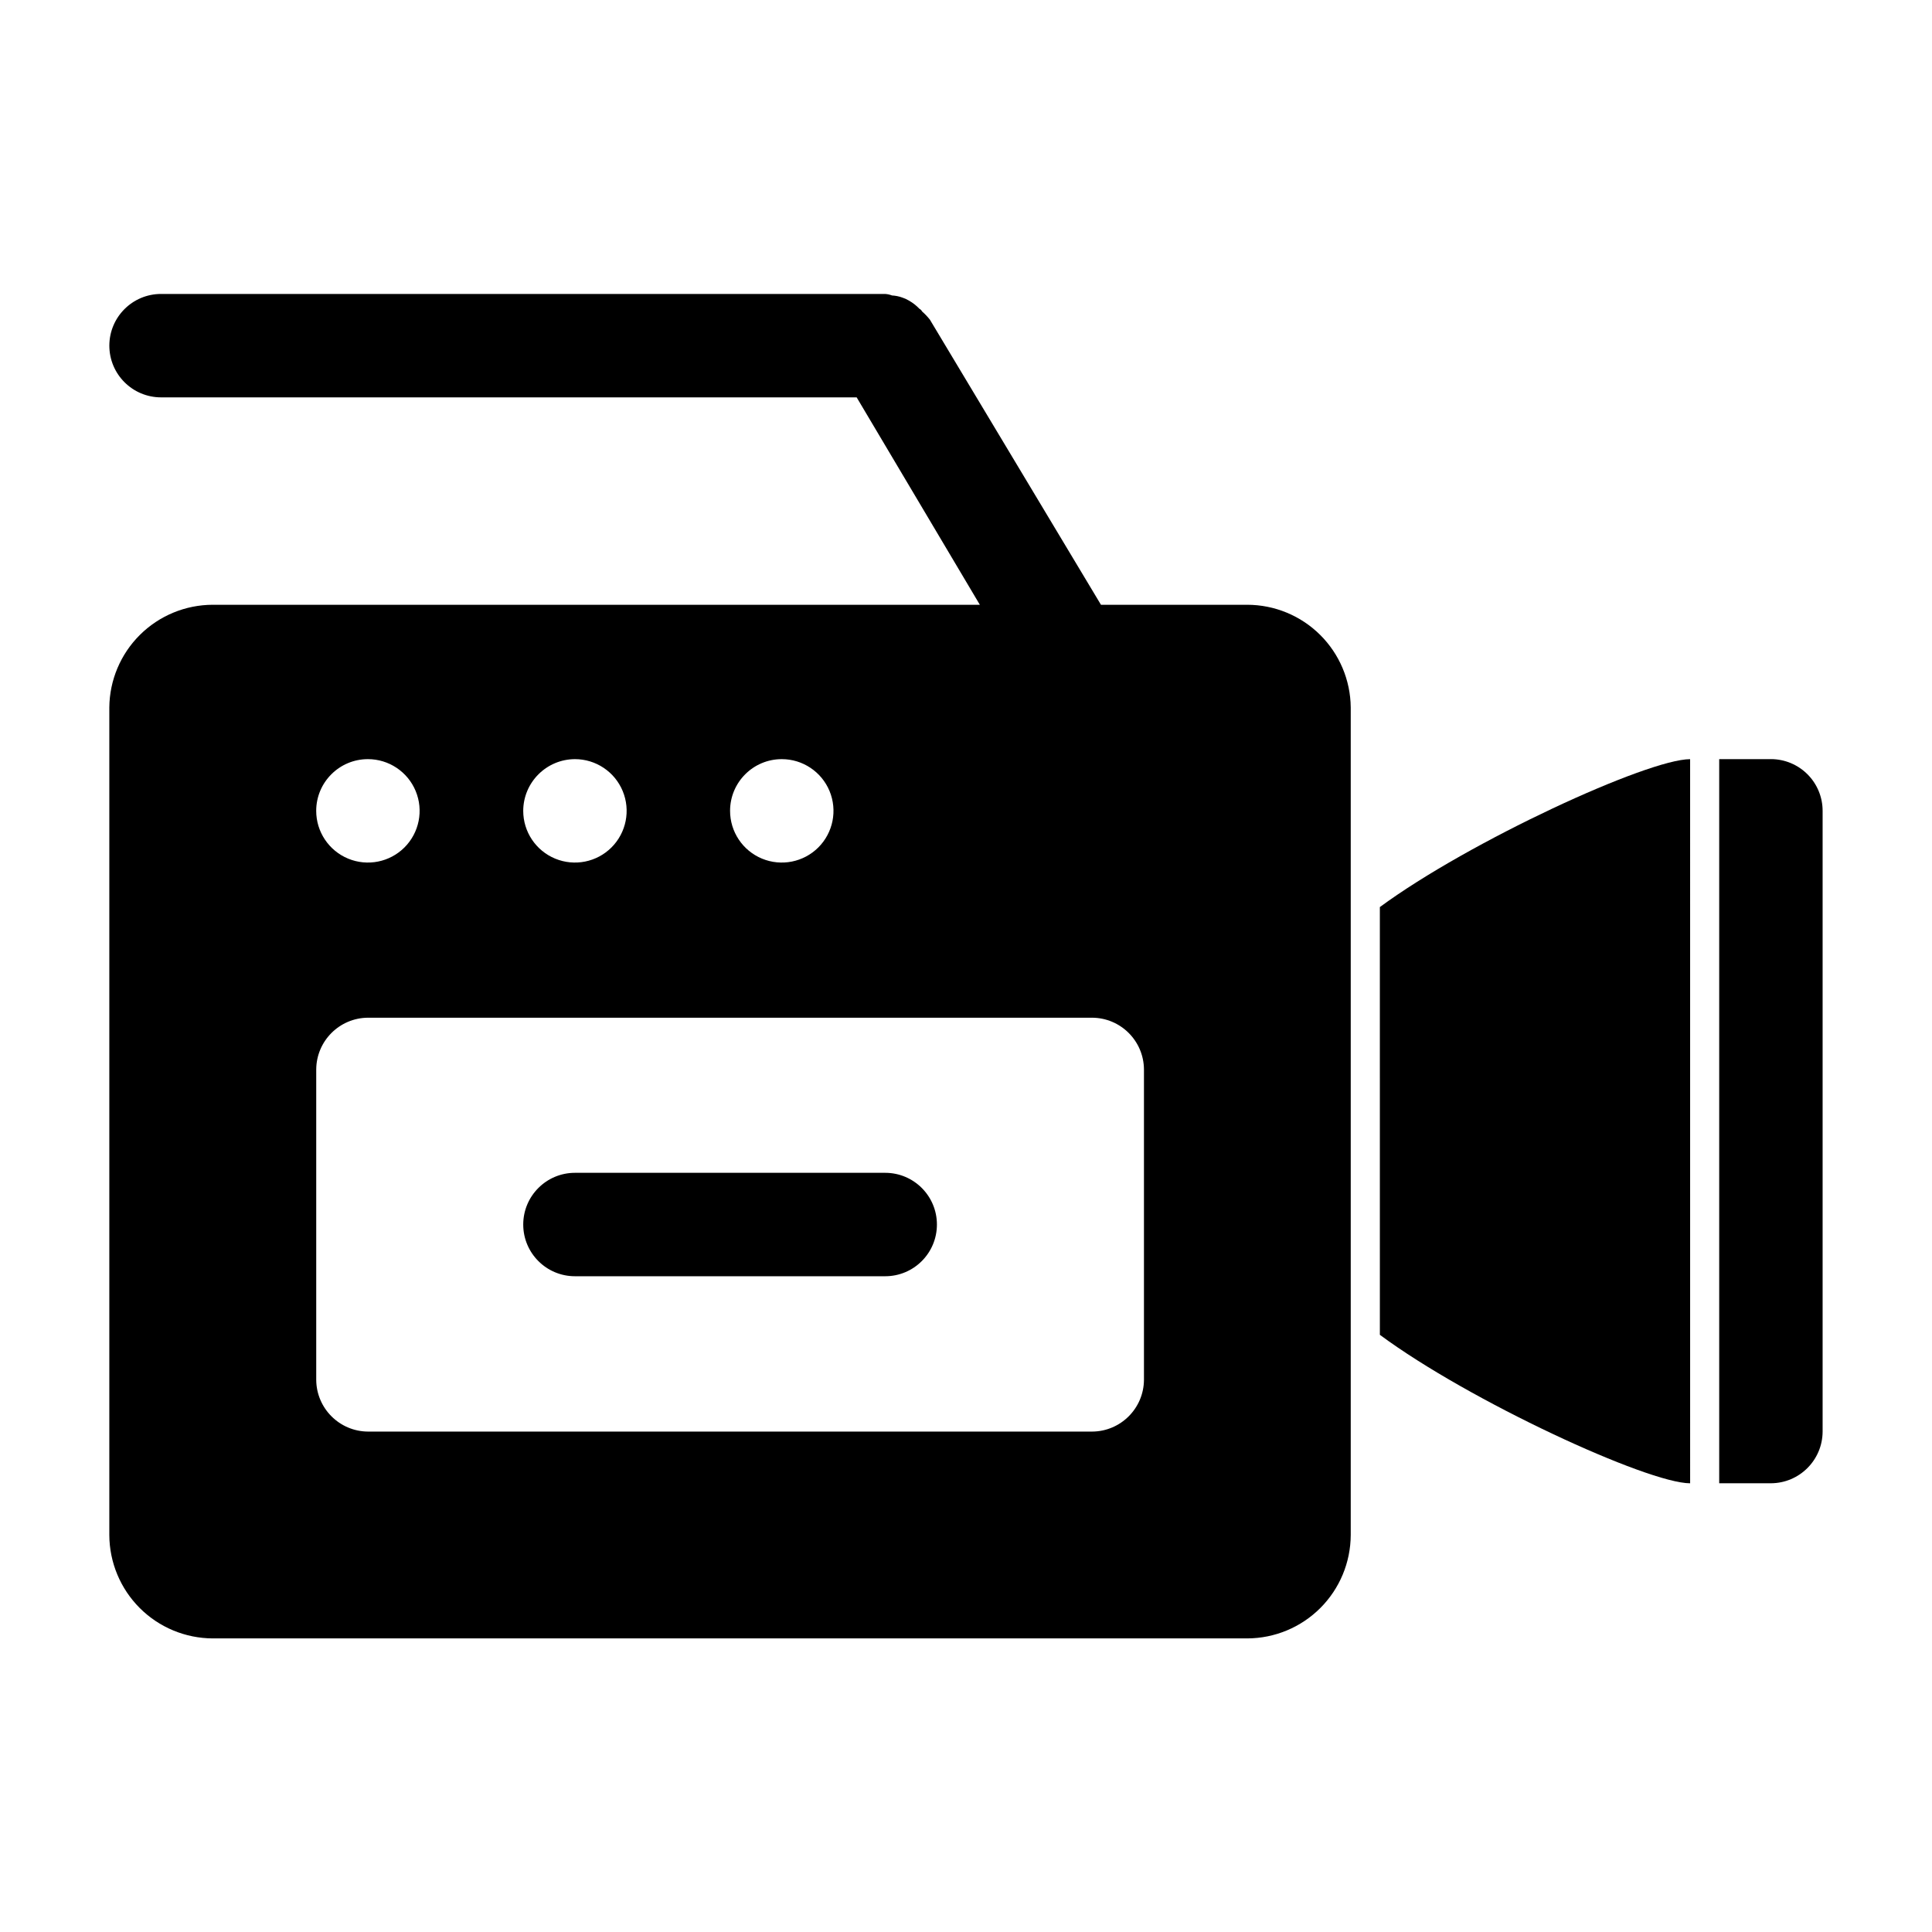 <?xml version="1.0" encoding="UTF-8"?>
<!-- Uploaded to: ICON Repo, www.iconrepo.com, Generator: ICON Repo Mixer Tools -->
<svg fill="#000000" width="800px" height="800px" version="1.1" viewBox="144 144 512 512" xmlns="http://www.w3.org/2000/svg">
 <g>
  <path d="m509.68 497.74c23.68 17.531 70.988 39.348 82.223 39.348l-0.004-191.9c-11.234 0-58.543 21.766-82.223 39.195z"/>
  <path d="m613.31 345.18h-13.703v191.9h13.703c7.555-0.027 13.676-6.148 13.703-13.703v-164.5c0-3.633-1.445-7.117-4.016-9.688-2.57-2.57-6.055-4.016-9.688-4.016z"/>
  <path d="m474.56 304.27h-38.793l-45.344-75.57c-0.621-0.781-1.312-1.508-2.066-2.168-0.152-0.301-0.402-0.551-0.703-0.703-0.812-0.855-1.746-1.586-2.773-2.168-0.551-0.336-1.145-0.609-1.762-0.805-0.875-0.32-1.793-0.508-2.723-0.555-0.578-0.223-1.191-0.359-1.812-0.402h-191.9c-7.57 0-13.707 6.137-13.707 13.703 0 7.566 6.137 13.703 13.707 13.703h184.34l32.645 54.965h-203.29c-7.231 0.016-14.164 2.879-19.297 7.973-5.129 5.094-8.047 12.004-8.113 19.234v219.31c0.027 7.262 2.926 14.215 8.059 19.352 5.133 5.133 12.09 8.027 19.352 8.055h274.17c7.262-0.027 14.215-2.922 19.352-8.055 5.133-5.137 8.027-12.09 8.055-19.352v-219.31c-0.066-7.231-2.981-14.141-8.113-19.234-5.129-5.094-12.062-7.957-19.293-7.973zm-123.38 40.91c5.543 0 10.539 3.34 12.66 8.461 2.121 5.121 0.949 11.016-2.969 14.934-3.922 3.918-9.816 5.09-14.938 2.969-5.117-2.121-8.457-7.117-8.457-12.66 0-7.566 6.133-13.703 13.703-13.703zm-54.816 0c5.543 0 10.543 3.34 12.66 8.461 2.121 5.121 0.949 11.016-2.969 14.934-3.918 3.918-9.812 5.09-14.934 2.969s-8.461-7.117-8.461-12.66c0.027-7.555 6.148-13.676 13.703-13.703zm-54.863 0c5.543 0 10.539 3.34 12.66 8.461 2.121 5.121 0.949 11.016-2.969 14.934-3.922 3.918-9.816 5.09-14.934 2.969-5.121-2.121-8.461-7.117-8.461-12.66 0-7.566 6.137-13.703 13.703-13.703zm205.66 164.5c-0.055 7.562-6.191 13.676-13.754 13.703h-191.9c-7.547-0.055-13.648-6.16-13.703-13.703v-82.273c0.055-7.547 6.156-13.648 13.703-13.703h191.9c7.562 0.027 13.699 6.137 13.754 13.703z"/>
  <path d="m378.59 454.81h-82.223c-7.566 0-13.703 6.137-13.703 13.703 0 7.57 6.137 13.703 13.703 13.703h82.223c7.57 0 13.703-6.133 13.703-13.703 0-7.566-6.133-13.703-13.703-13.703z"/>
 </g>
</svg>